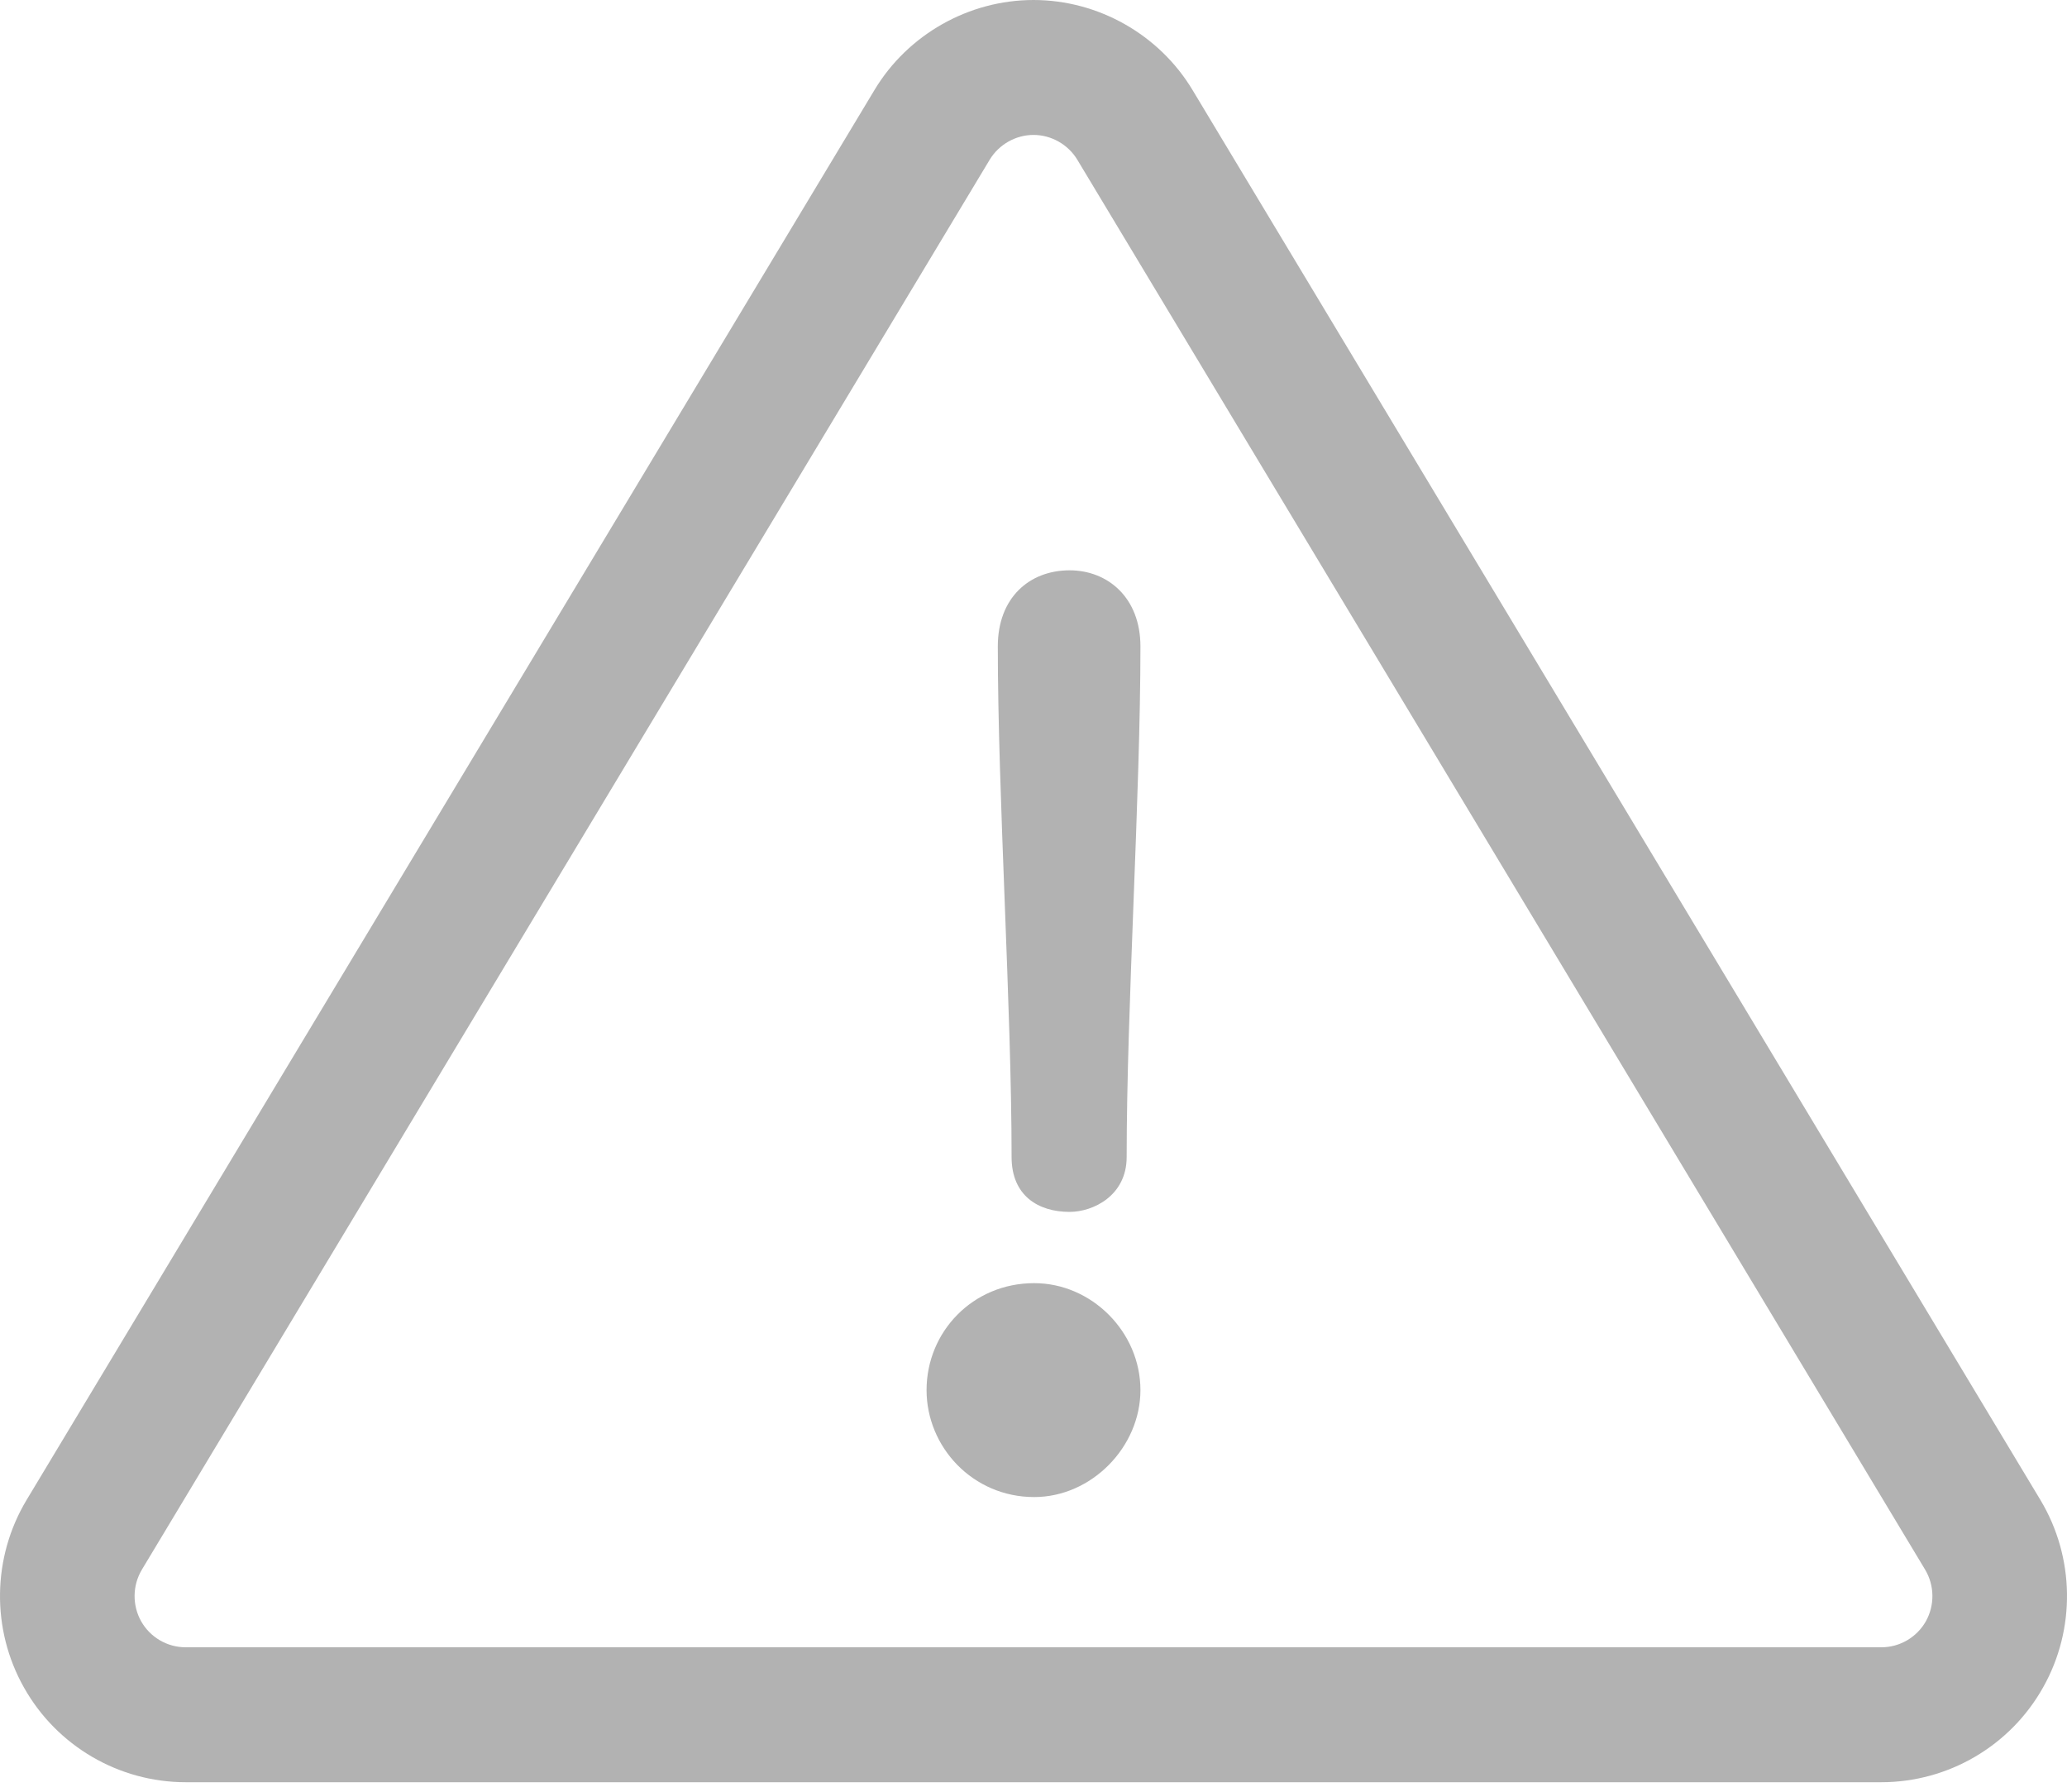 <?xml version="1.0" encoding="UTF-8"?>
<svg width="15px" height="13px" viewBox="0 0 15 13" version="1.1" xmlns="http://www.w3.org/2000/svg" xmlns:xlink="http://www.w3.org/1999/xlink">
    <!-- Generator: sketchtool 53 (72520) - https://sketchapp.com -->
    <title>8CE8B698-BB74-41A4-A806-B978F994D1EC</title>
    <desc>Created with sketchtool.</desc>
    <g id="Page-1" stroke="none" stroke-width="1" fill="none" fill-rule="evenodd">
        <g id="Drodown-Menu-with-Icon" transform="translate(-434, -249)" fill="#B2B2B2" fill-rule="nonzero">
            <g id="flaticon1552746457-svg" transform="translate(434, 249)">
                <path d="M14.807,10.883 L8.654,0.653 C8.412,0.25 7.969,0 7.5,0 C7.031,0 6.588,0.25 6.346,0.653 L0.193,10.883 C-0.057,11.299 -0.065,11.821 0.174,12.244 C0.412,12.668 0.862,12.931 1.347,12.931 L13.653,12.931 C14.138,12.931 14.588,12.668 14.826,12.244 C15.065,11.821 15.057,11.299 14.807,10.883 Z M13.976,11.763 C13.91,11.88 13.786,11.952 13.653,11.952 L1.347,11.952 C1.214,11.952 1.09,11.88 1.024,11.763 C0.959,11.646 0.961,11.503 1.03,11.388 L7.182,1.159 C7.249,1.048 7.371,0.979 7.5,0.979 C7.629,0.979 7.751,1.048 7.818,1.159 L13.97,11.388 C14.039,11.503 14.041,11.646 13.976,11.763 Z" id="Shape"></path>
                <path d="M7.762,4.138 C7.47,4.138 7.241,4.337 7.241,4.69 C7.241,5.768 7.341,7.317 7.341,8.395 C7.341,8.675 7.534,8.793 7.762,8.793 C7.933,8.793 8.176,8.675 8.176,8.395 C8.176,7.317 8.276,5.768 8.276,4.69 C8.276,4.337 8.04,4.138 7.762,4.138 Z" id="Path"></path>
                <path d="M7.505,9.31 C7.059,9.31 6.724,9.663 6.724,10.086 C6.724,10.499 7.059,10.862 7.505,10.862 C7.921,10.862 8.276,10.499 8.276,10.086 C8.276,9.663 7.921,9.31 7.505,9.31 Z" id="Path"></path>
            </g>
        </g>
    </g>
</svg>